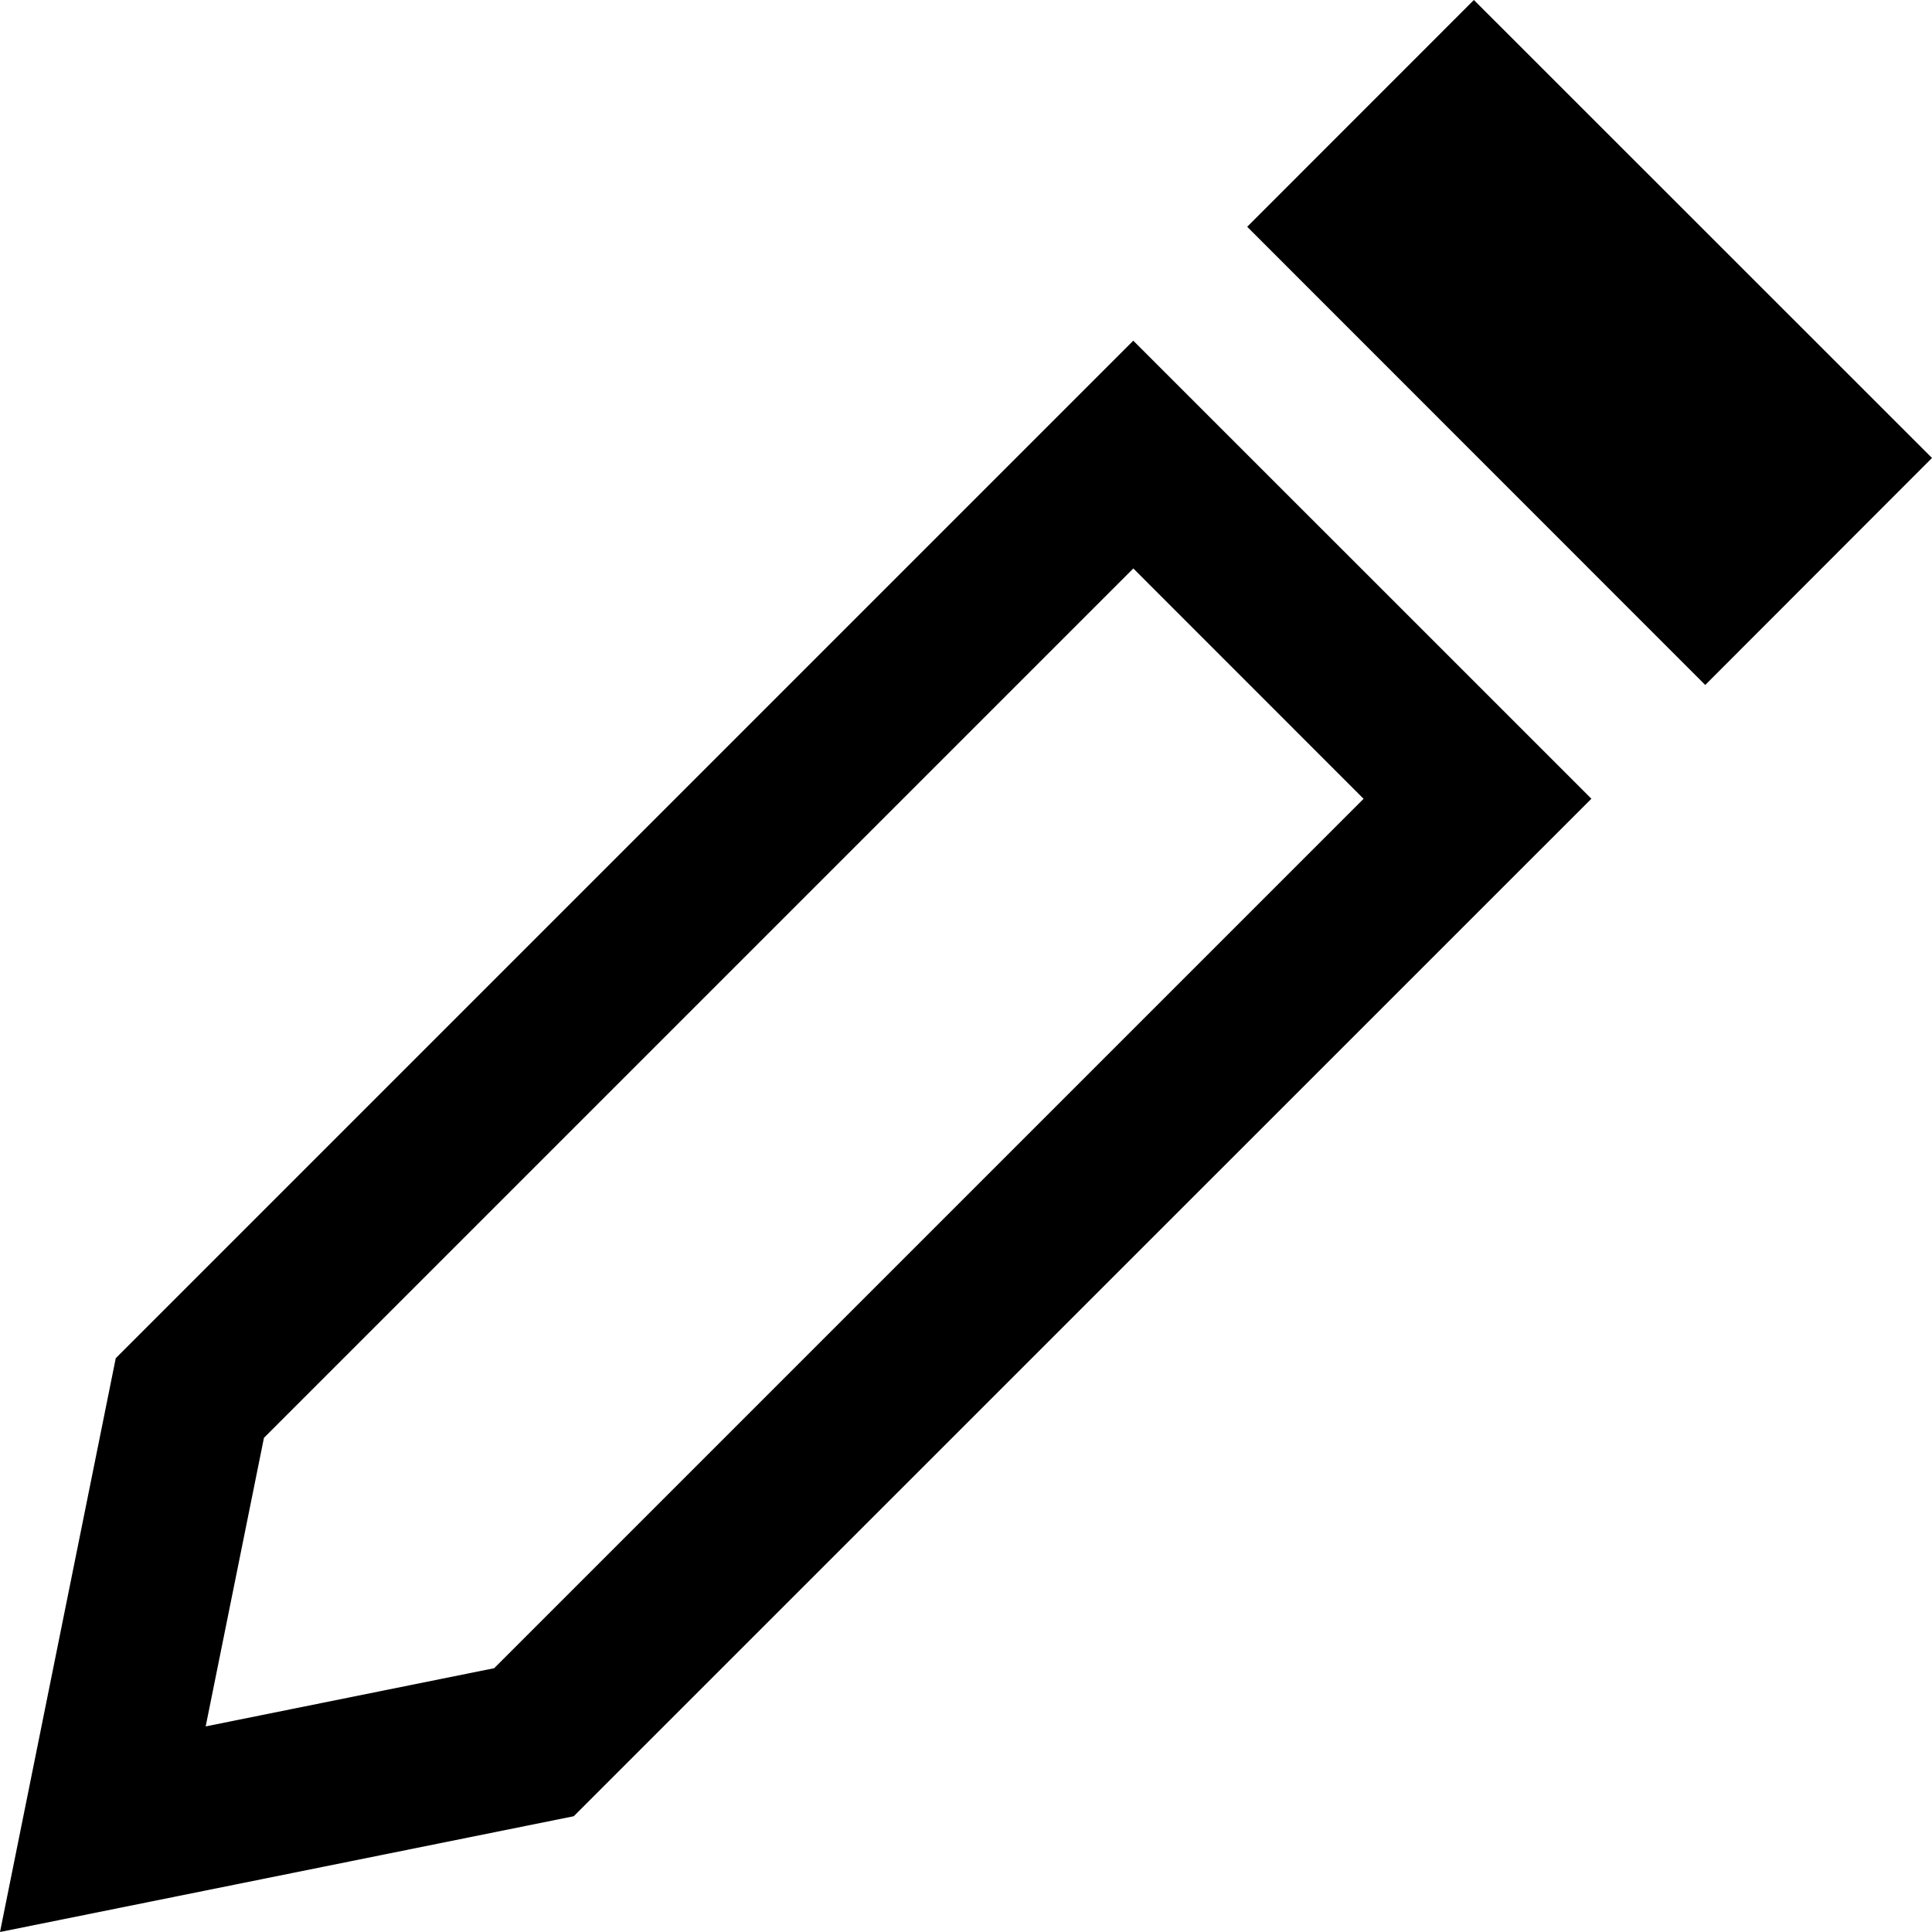 <svg xmlns="http://www.w3.org/2000/svg" width="24" height="24" viewBox="0 0 24 24"><path d="M14.078,7.061l2.861,2.862-10.8,10.8-3.584.723.724-3.585,10.8-10.8Zm0-2.829L1.438,16.872,0,24l7.127-1.438L19.769,9.922l-5.691-5.69Zm7.105,4.277L24,5.689,18.309,0,15.493,2.817Z"/></svg>